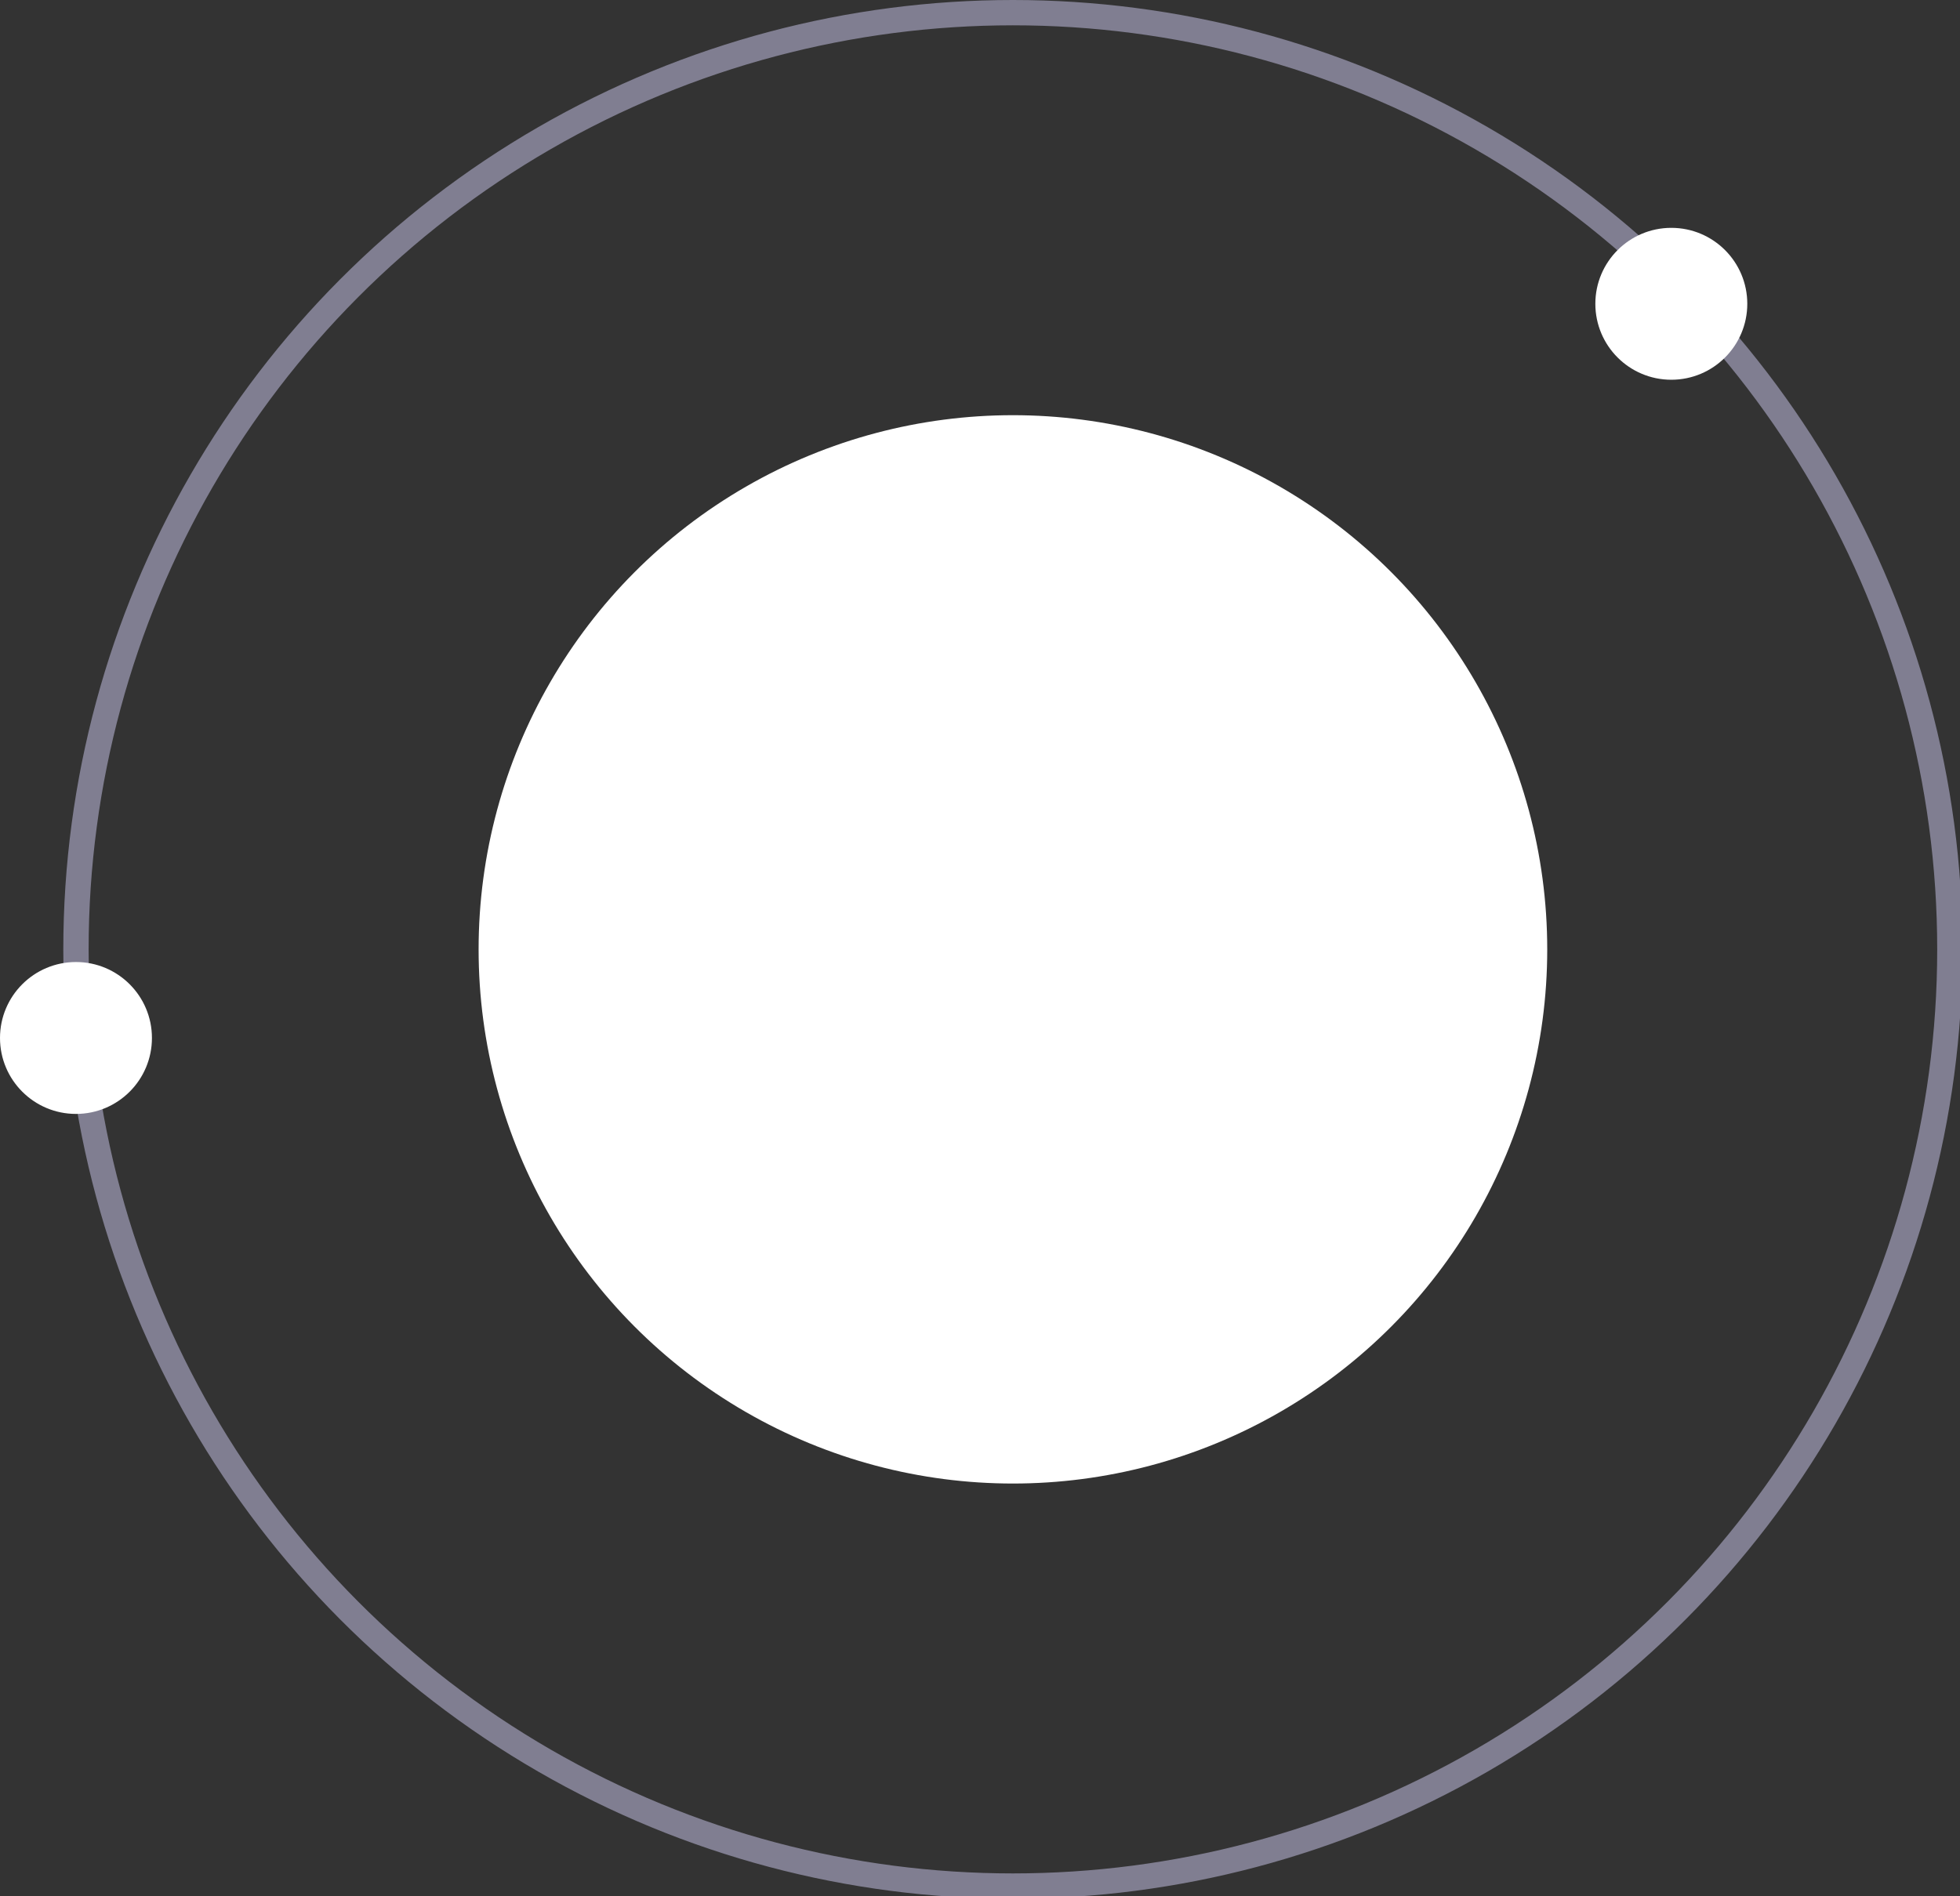 <?xml version="1.0" encoding="utf-8"?>
<!-- Generator: Adobe Illustrator 24.0.3, SVG Export Plug-In . SVG Version: 6.00 Build 0)  -->
<svg version="1.1" id="Calque_1" xmlns="http://www.w3.org/2000/svg" xmlns:xlink="http://www.w3.org/1999/xlink" x="0px" y="0px"
	 viewBox="0 0 77.4 74.9" style="enable-background:new 0 0 77.4 74.9;" xml:space="preserve">
<rect x="0" y="0" width="77.4" height="74.9" fill="#333333" stroke="none"/>
<style type="text/css">
	.st0{fill:#FFFFFF;}
	.st1{fill:none;stroke:#807E91;stroke-miterlimit:10;}
</style>
<circle id="Ellipse_5" class="st0" cx="40" cy="37.5" r="21.1"/>
<circle id="Ellipse_6" class="st1" cx="40" cy="37.5" r="37"/>
<circle id="Ellipse_264" class="st0" cx="3" cy="41" r="3"/>
<circle id="Ellipse_265" class="st0" cx="66" cy="12" r="3"/>
</svg>
